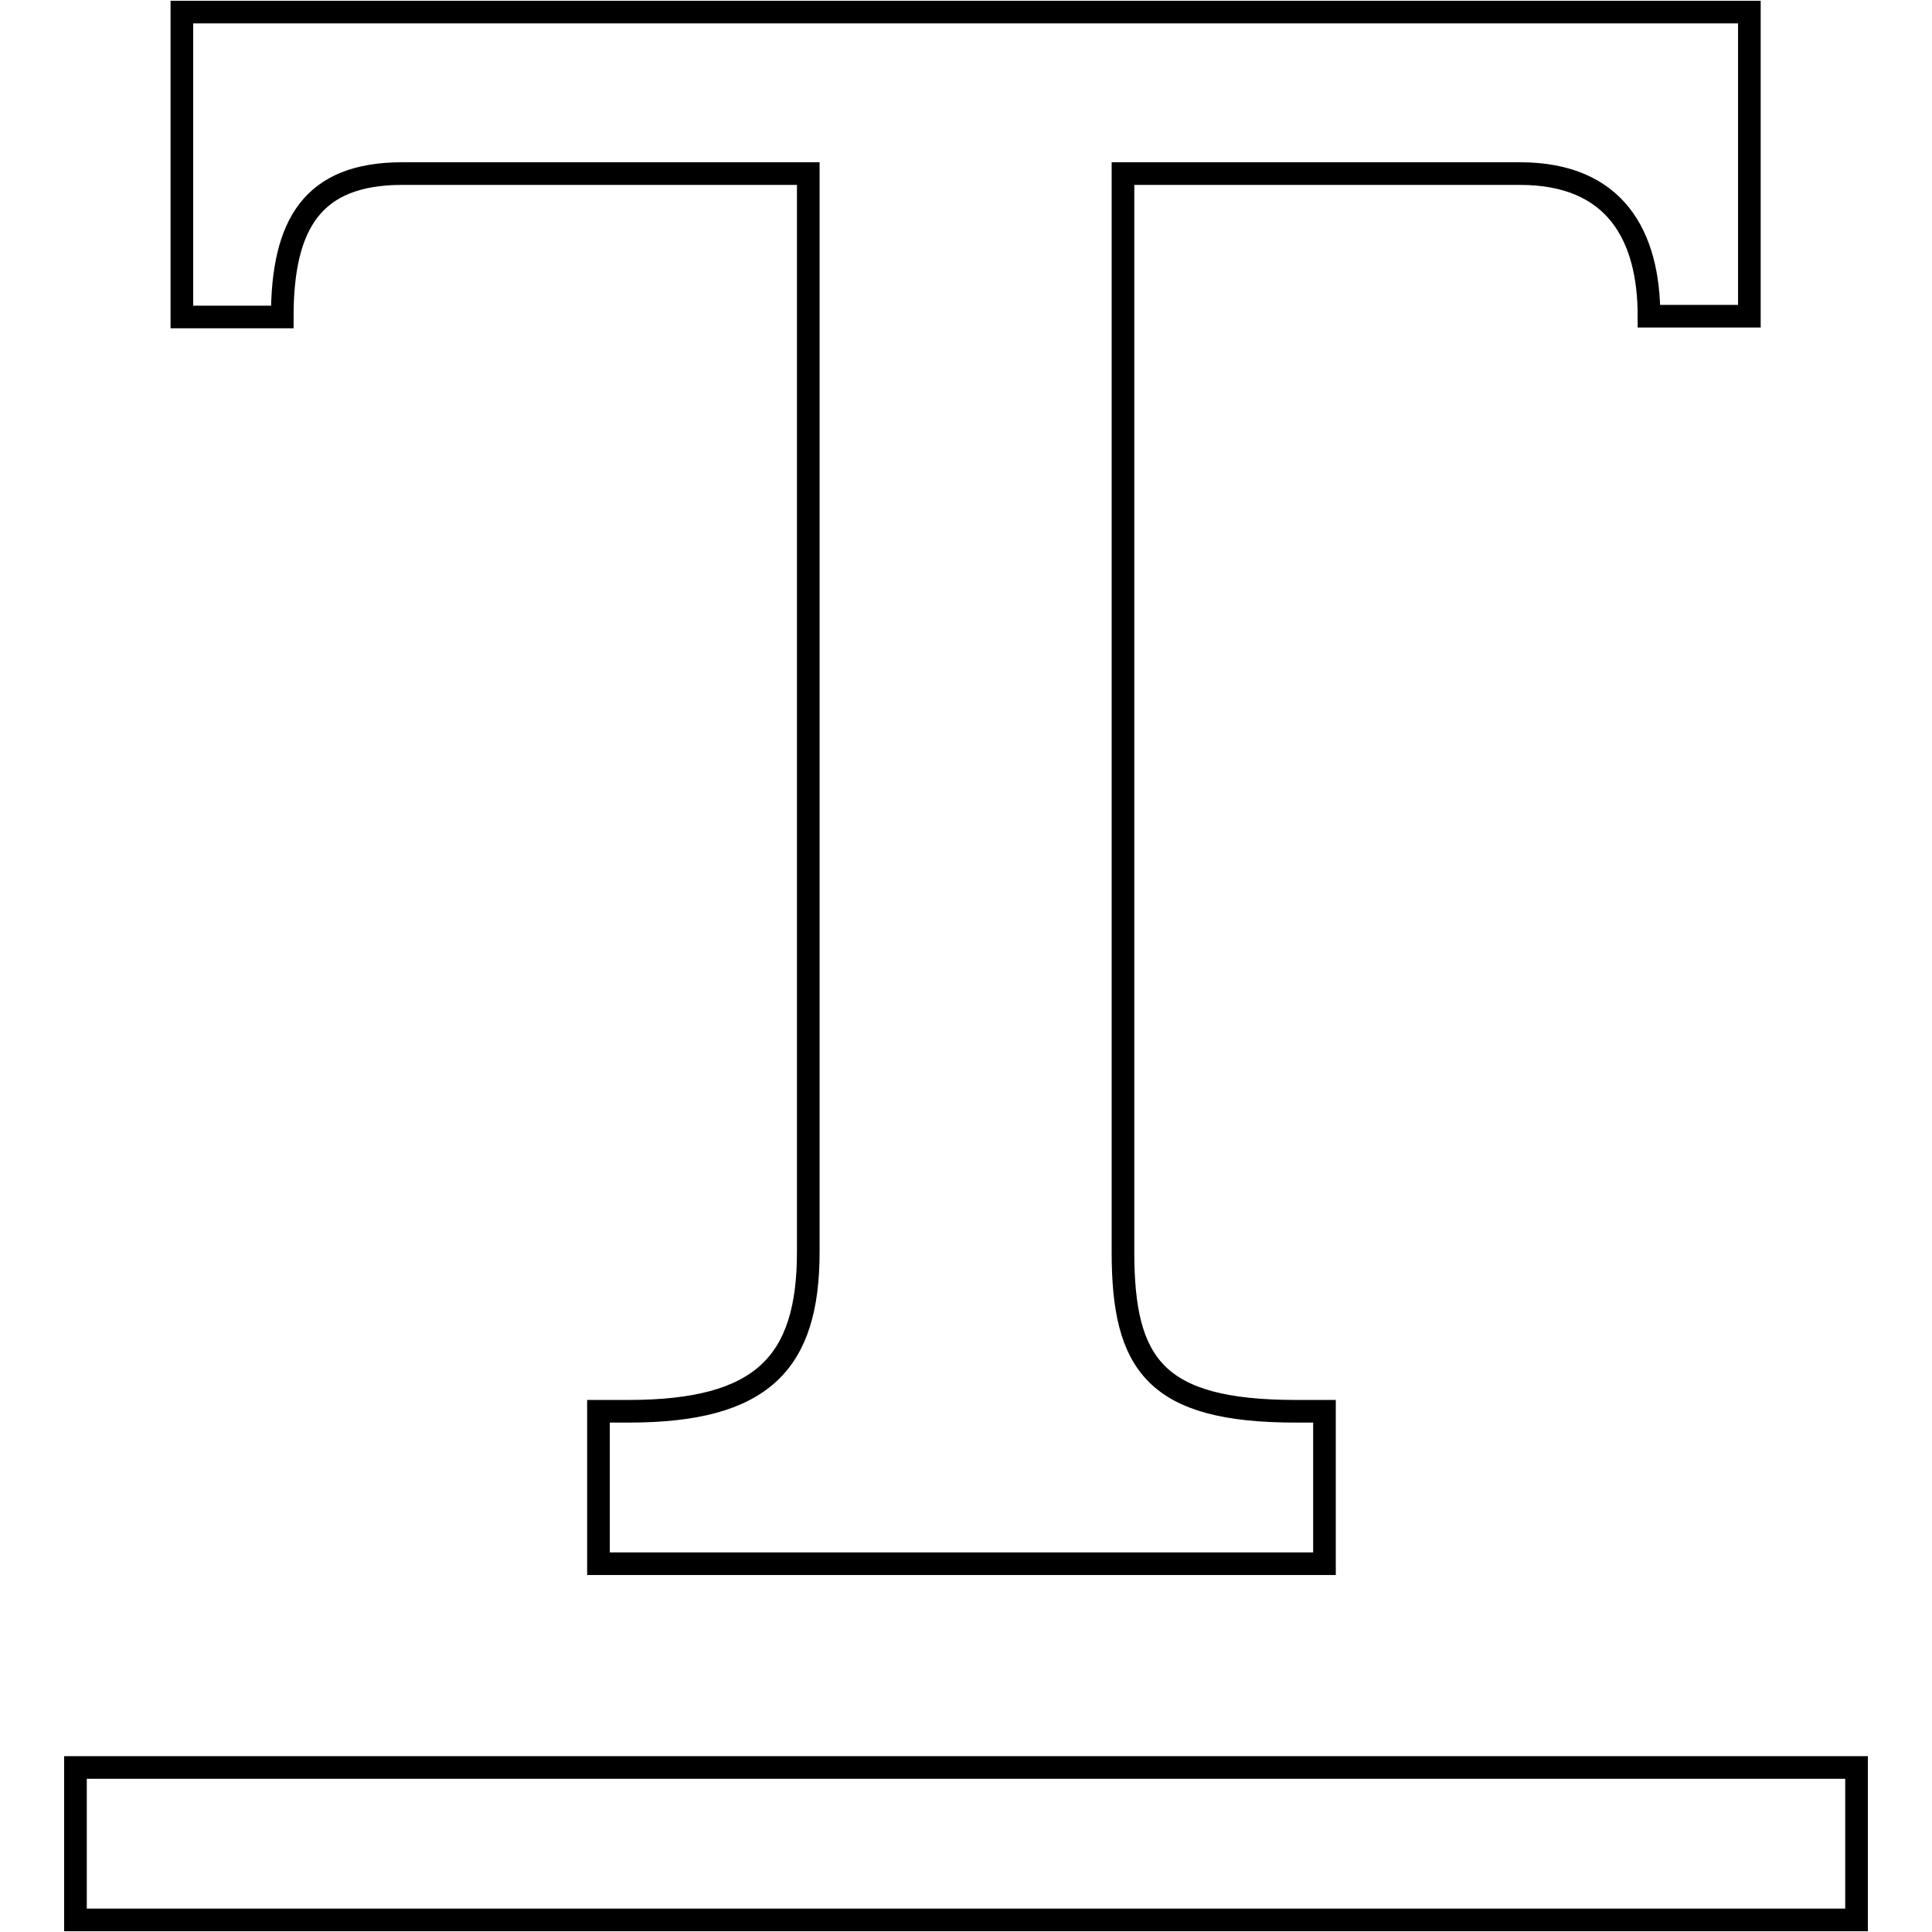 <?xml version="1.0" encoding="utf-8"?>
<!-- Svg Vector Icons : http://www.onlinewebfonts.com/icon -->
<!DOCTYPE svg PUBLIC "-//W3C//DTD SVG 1.1//EN" "http://www.w3.org/Graphics/SVG/1.1/DTD/svg11.dtd">
<svg version="1.1" xmlns="http://www.w3.org/2000/svg" xmlns:xlink="http://www.w3.org/1999/xlink" x="0px" y="0px" viewBox="0 0 256 256" enable-background="new 0 0 256 256" xml:space="preserve">
<g><g><path stroke-width="3" fill-opacity="0" stroke="#000000"  d="M10,234.2h236v20.2H10V234.2z"/><path stroke-width="3" fill-opacity="0" stroke="#000000"  d="M53.3,23h53.8v142.9c0,14.7-6.1,21.1-23.8,21.1h-4v20.2h96.2V187h-3.8c-18.6,0-22.9-6.2-22.9-21.1V23h52.6c12.7,0,17.1,8.3,17.1,18.9h13.3V1.6H24.1V42h13.3C37.4,29.7,41.4,23,53.3,23z"/></g></g>
</svg>
